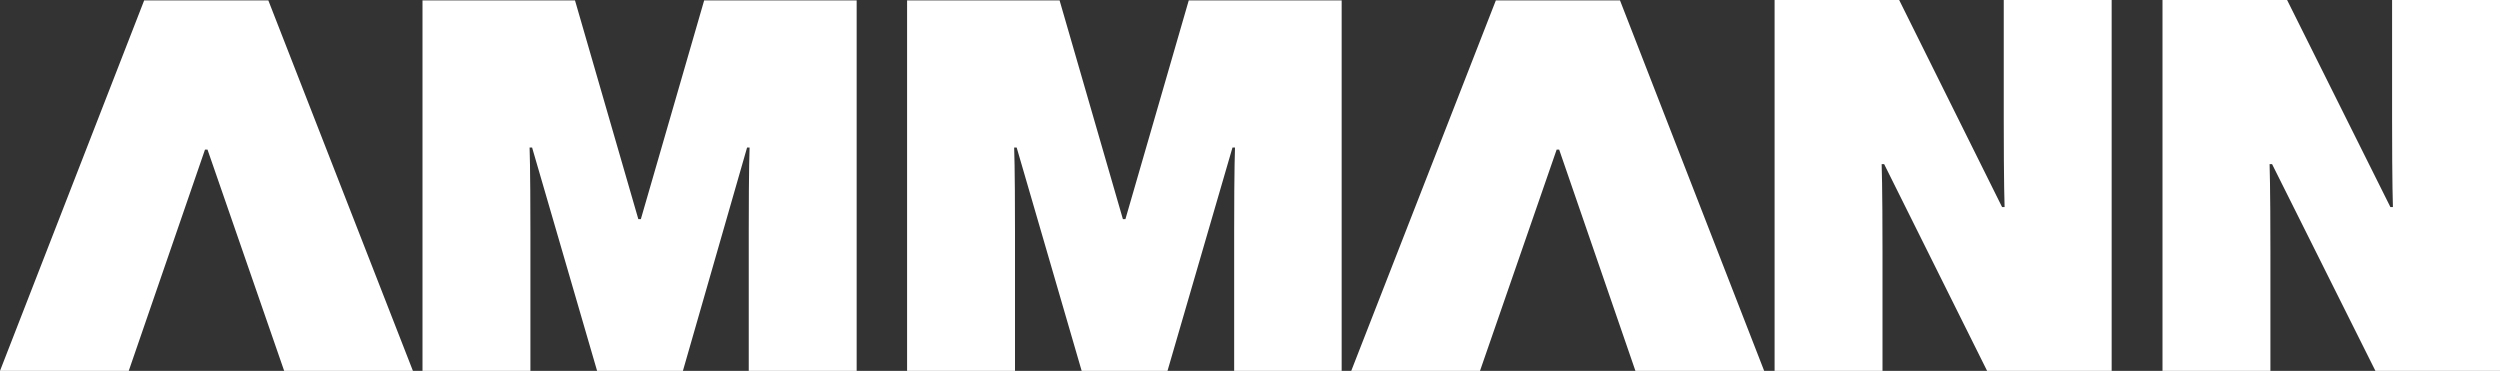 <svg xmlns:xlink="http://www.w3.org/1999/xlink" xmlns="http://www.w3.org/2000/svg" version="1.1" viewBox="0 0 140 20.767" height="20.767px" width="140px">
    <rect x="0" y="0" width="140" height="20.767" fill="#333333" stroke="none"/>
    <title>ammann-logo-white</title>
    <g fill-rule="evenodd" fill="none" stroke-width="1" stroke="none" id="ammann-logo-white">
        <g id="Path" fill-rule="nonzero" fill="#FFFFFF">
            <path d="M127.237,9.193 L127.097,9.193 C127.097,9.193 127.143,10.407 127.143,14.093 L127.143,20.767 L121.1,20.767 L121.1,0 L128.077,0 L133.863,11.597 L134.003,11.597 C134.003,11.597 133.957,10.383 133.957,6.697 L133.957,0 L140,0 L140,20.767 L133.023,20.767 L127.237,9.193 Z"></path>
            <path d="M105.513,9.193 L105.373,9.193 C105.373,9.193 105.42,10.407 105.42,14.093 L105.42,20.767 L99.377,20.767 L99.377,0 L106.353,0 L112.117,11.597 L112.257,11.597 C112.257,11.597 112.21,10.383 112.21,6.697 L112.21,0 L118.253,0 L118.253,20.767 L111.277,20.767 L105.513,9.193 Z"></path>
            <polygon points="15.027 0.023 8.073 0.023 0 20.767 7.21 20.767 11.48 8.377 11.62 8.377 15.913 20.767 23.123 20.767"></polygon>
            <polygon points="90.72 0.023 83.767 0.023 75.67 20.767 82.88 20.767 87.173 8.377 87.313 8.377 91.583 20.767 98.793 20.767"></polygon>
            <path d="M60.573,20.767 L56.933,8.26 L56.793,8.26 C56.793,8.26 56.84,9.287 56.84,12.973 L56.84,20.767 L50.797,20.767 L50.797,0.023 L59.337,0.023 L62.883,12.273 L63.023,12.273 L66.57,0.023 L75.133,0.023 L75.133,20.767 L69.113,20.767 L69.113,12.973 C69.113,9.287 69.16,8.26 69.16,8.26 L69.02,8.26 L65.38,20.767 L60.573,20.767 Z"></path>
            <path d="M33.437,20.767 L29.797,8.26 L29.657,8.26 C29.657,8.26 29.703,9.287 29.703,12.973 L29.703,20.767 L23.66,20.767 L23.66,0.023 L32.2,0.023 L35.747,12.273 L35.887,12.273 L39.433,0.023 L47.973,0.023 L47.973,20.767 L41.93,20.767 C41.93,20.767 41.93,16.66 41.93,12.973 C41.93,9.287 41.977,8.26 41.977,8.26 L41.837,8.26 L38.243,20.767 L33.437,20.767 Z"></path>
        </g>
    </g>
</svg>